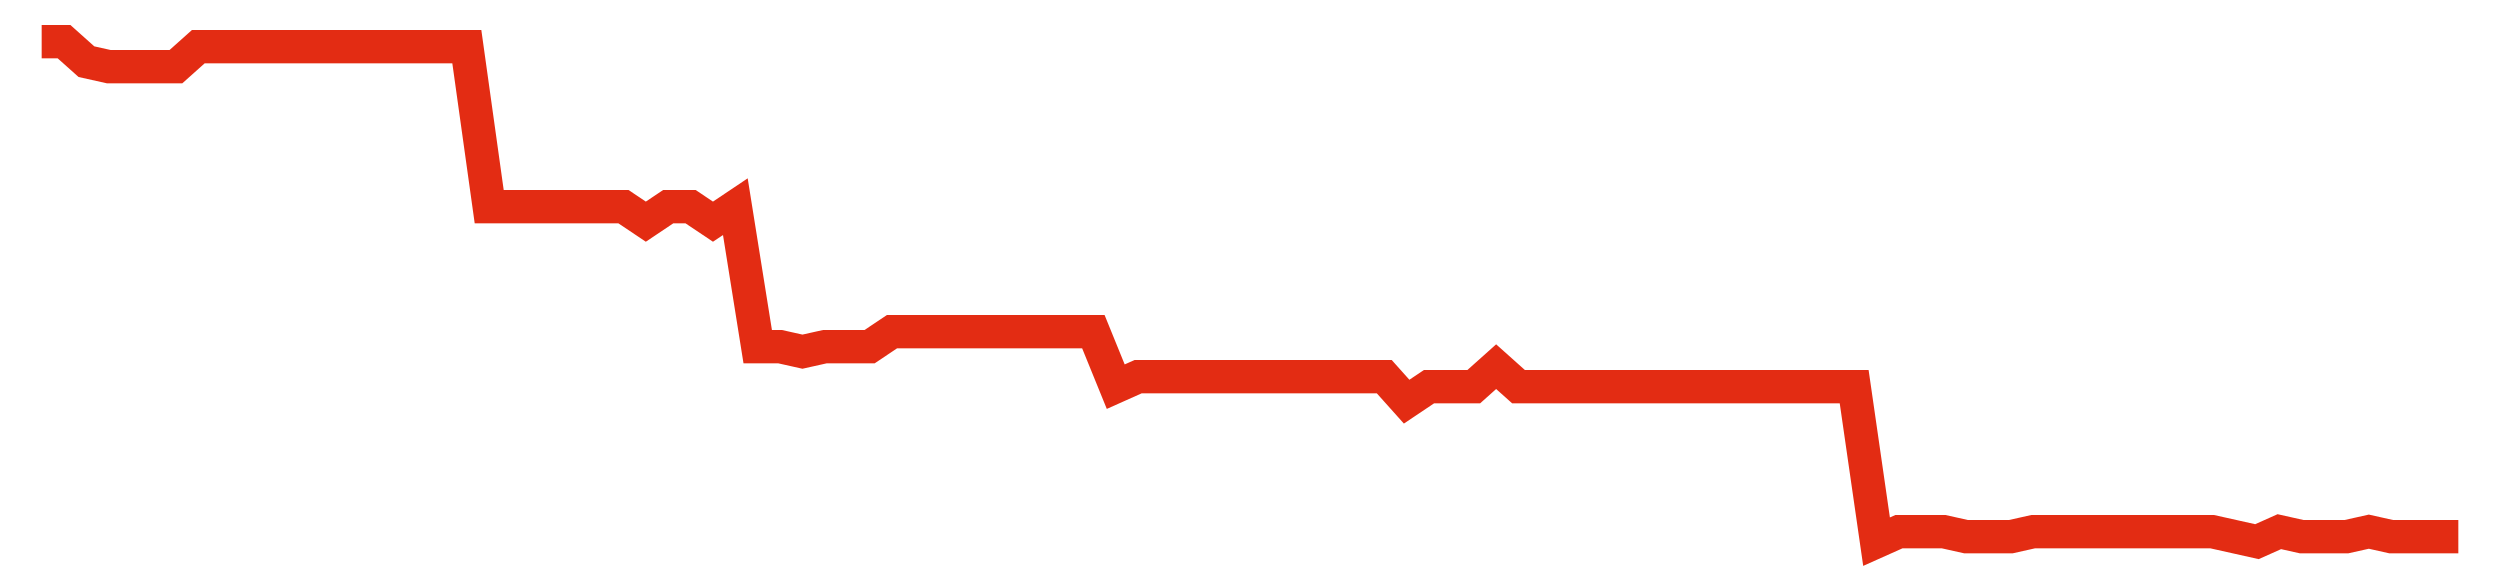 <svg width="300" height="70" viewBox="0 0 300 70" xmlns="http://www.w3.org/2000/svg">
    <path d="M 5,5 L 7.685,5 L 10.37,7.4 L 13.056,8 L 15.741,8 L 18.426,8 L 21.111,8 L 23.796,5.6 L 26.481,5.6 L 29.167,5.6 L 31.852,5.6 L 34.537,5.6 L 37.222,5.6 L 39.907,5.6 L 42.593,5.6 L 45.278,5.6 L 47.963,5.6 L 50.648,5.6 L 53.333,5.6 L 56.019,5.6 L 58.704,24.8 L 61.389,24.8 L 64.074,24.8 L 66.759,24.8 L 69.444,24.8 L 72.13,24.8 L 74.815,24.8 L 77.5,26.6 L 80.185,24.8 L 82.87,24.8 L 85.556,26.6 L 88.241,24.8 L 90.926,41.6 L 93.611,41.6 L 96.296,42.2 L 98.981,41.6 L 101.667,41.6 L 104.352,41.6 L 107.037,39.8 L 109.722,39.8 L 112.407,39.8 L 115.093,39.8 L 117.778,39.8 L 120.463,39.8 L 123.148,39.8 L 125.833,39.8 L 128.519,39.8 L 131.204,39.8 L 133.889,46.4 L 136.574,45.2 L 139.259,45.2 L 141.944,45.2 L 144.63,45.2 L 147.315,45.2 L 150,45.2 L 152.685,45.2 L 155.37,45.2 L 158.056,45.2 L 160.741,45.2 L 163.426,45.2 L 166.111,45.2 L 168.796,48.2 L 171.481,46.4 L 174.167,46.4 L 176.852,46.4 L 179.537,44 L 182.222,46.4 L 184.907,46.4 L 187.593,46.4 L 190.278,46.4 L 192.963,46.4 L 195.648,46.4 L 198.333,46.4 L 201.019,46.4 L 203.704,46.4 L 206.389,46.4 L 209.074,46.4 L 211.759,46.4 L 214.444,46.4 L 217.13,46.4 L 219.815,46.4 L 222.5,46.4 L 225.185,65 L 227.87,63.8 L 230.556,63.8 L 233.241,63.8 L 235.926,64.4 L 238.611,64.4 L 241.296,64.4 L 243.981,63.8 L 246.667,63.8 L 249.352,63.8 L 252.037,63.8 L 254.722,63.8 L 257.407,63.8 L 260.093,63.8 L 262.778,63.8 L 265.463,63.8 L 268.148,64.4 L 270.833,65 L 273.519,63.8 L 276.204,64.4 L 278.889,64.4 L 281.574,64.4 L 284.259,63.8 L 286.944,64.4 L 289.63,64.4 L 292.315,64.4 L 295,64.4" fill="none" stroke="#E32C13" stroke-width="4"/>
</svg>
